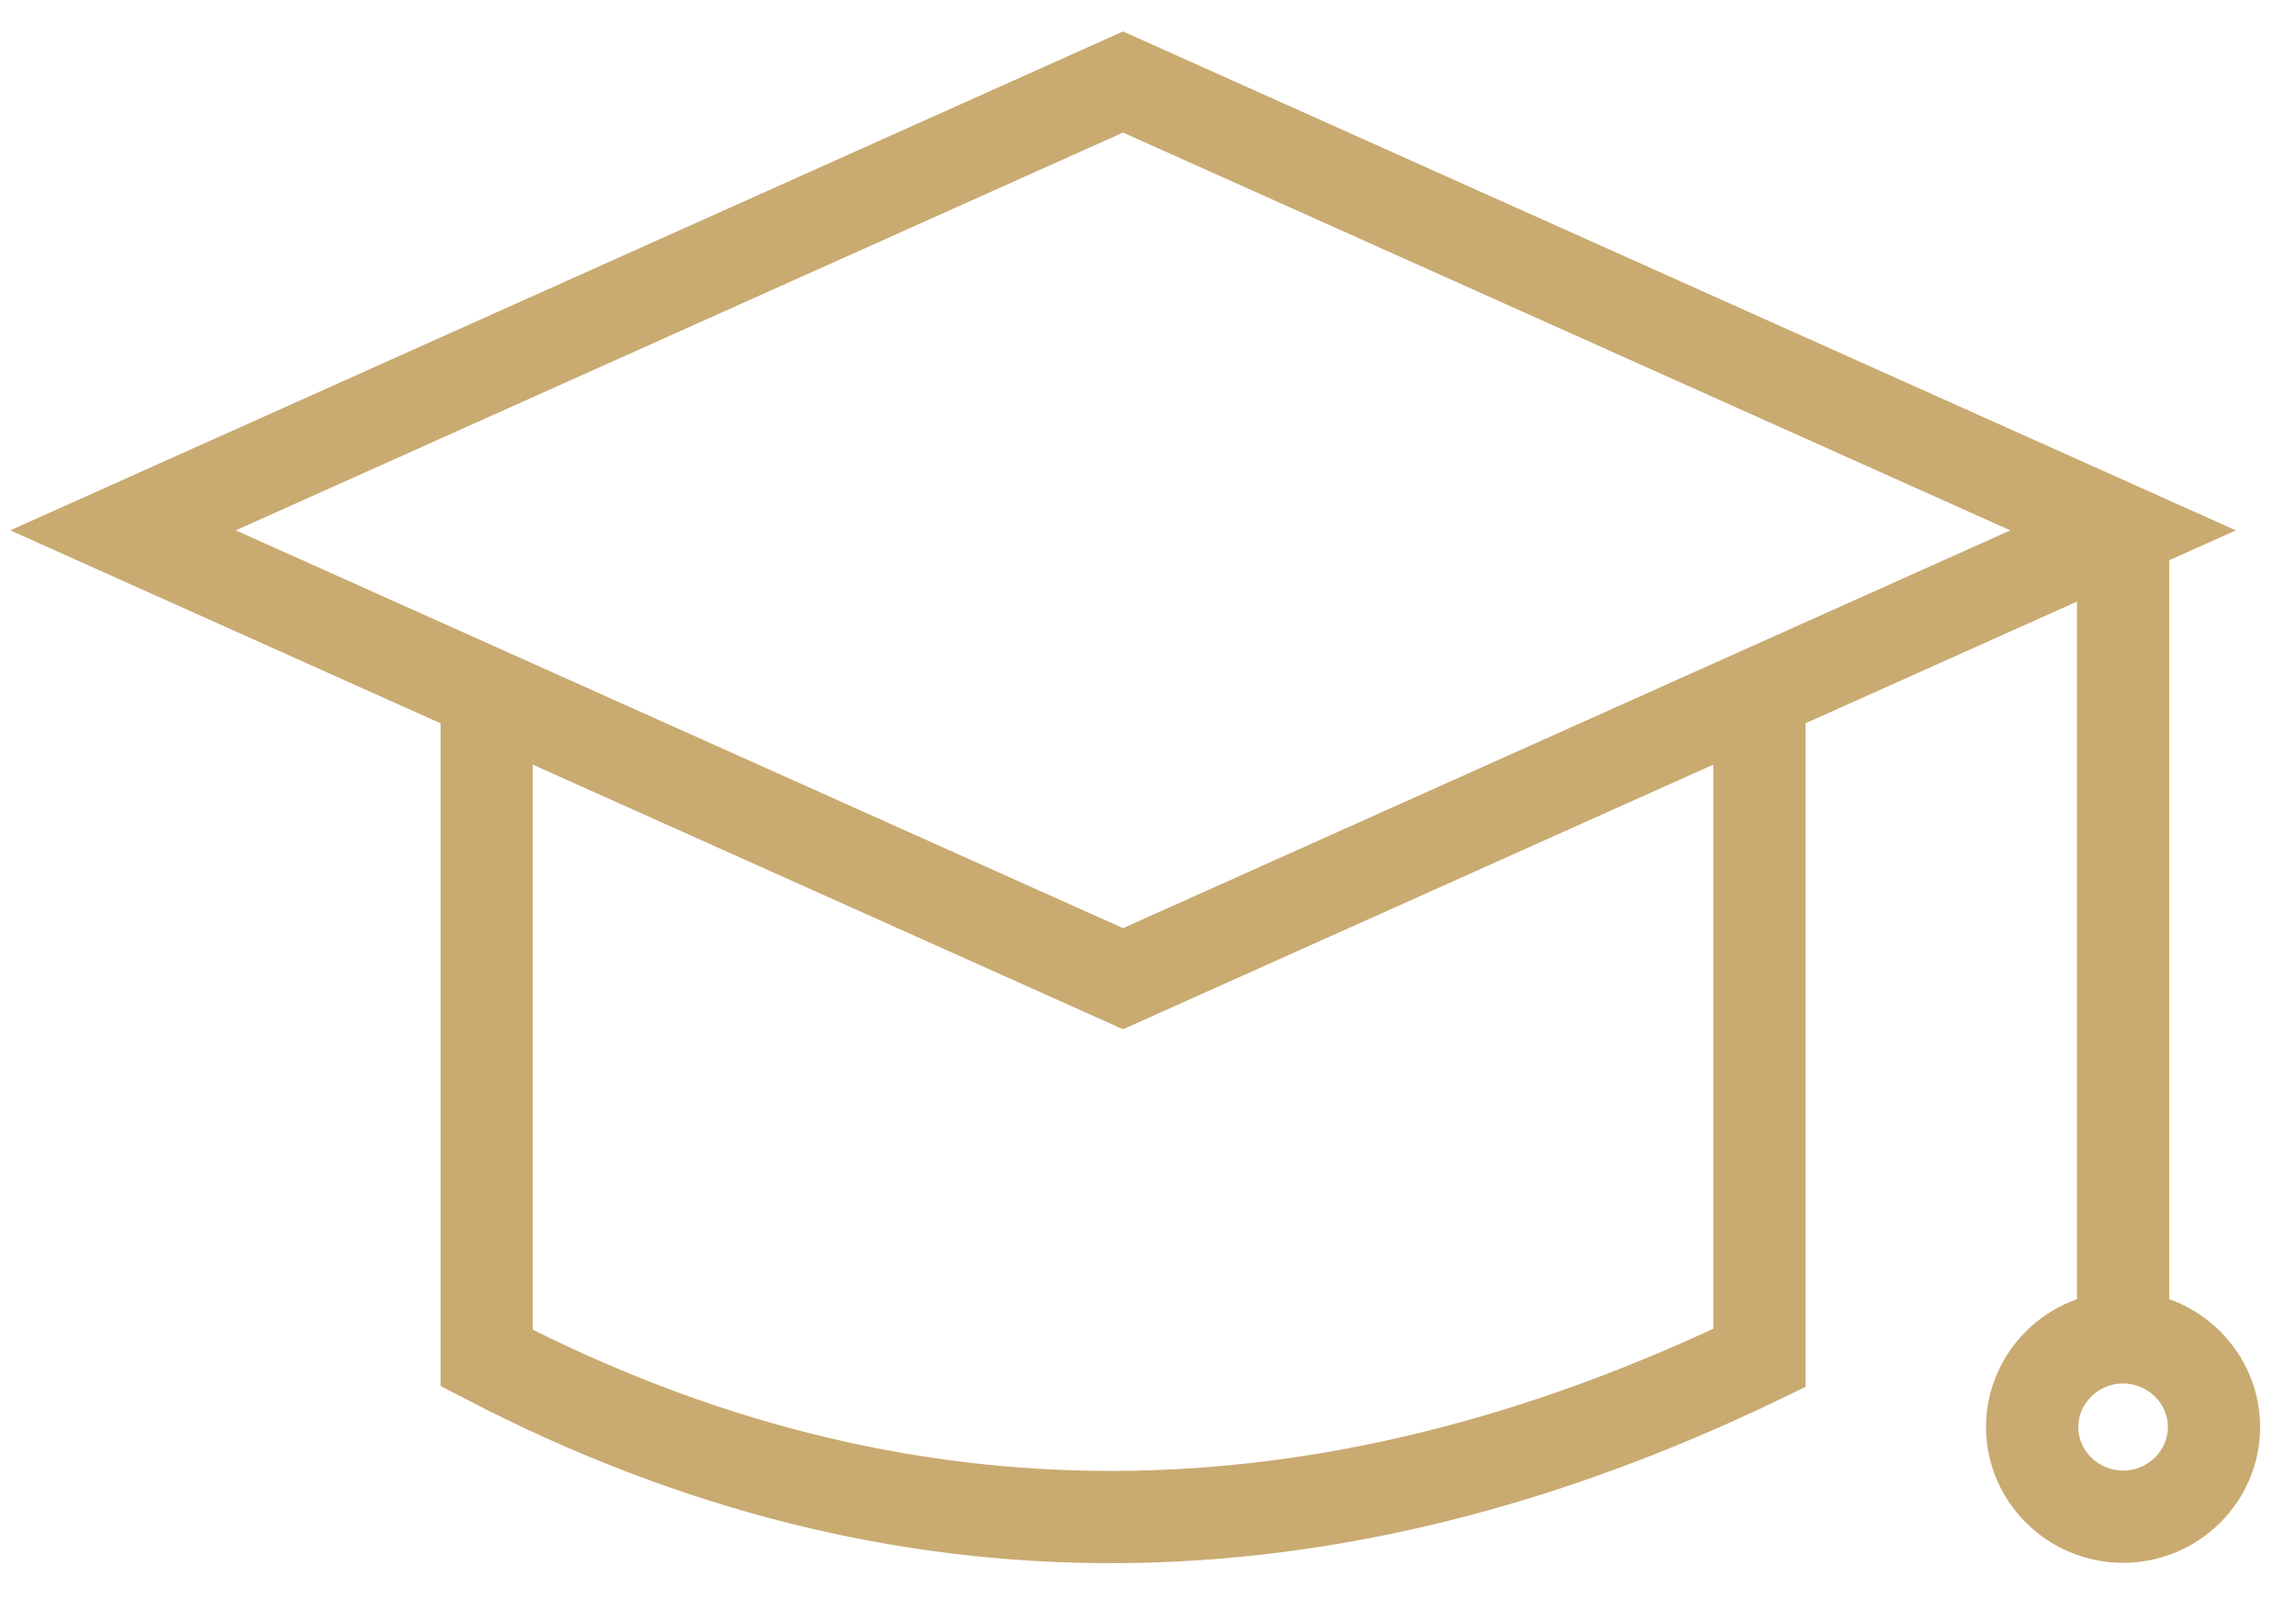 <svg width="56" height="39" viewBox="0 0 56 39" fill="none" xmlns="http://www.w3.org/2000/svg">
<path d="M51.783 12.935L27.391 23.87L3 12.935L27.391 2L51.783 12.935ZM51.783 12.935V32.617M11.87 17.309V33.12C22.003 38.391 32.38 38.194 42.913 33.12V17.309M51.783 32.617C50.563 32.617 49.565 33.602 49.565 34.804C49.565 36.007 50.563 36.991 51.783 36.991C53.002 36.991 54 36.007 54 34.804C54 33.602 53.002 32.617 51.783 32.617Z" stroke="#C9AA71" stroke-width="2.25" stroke-miterlimit="10" stroke-linecap="round"/>
</svg>

